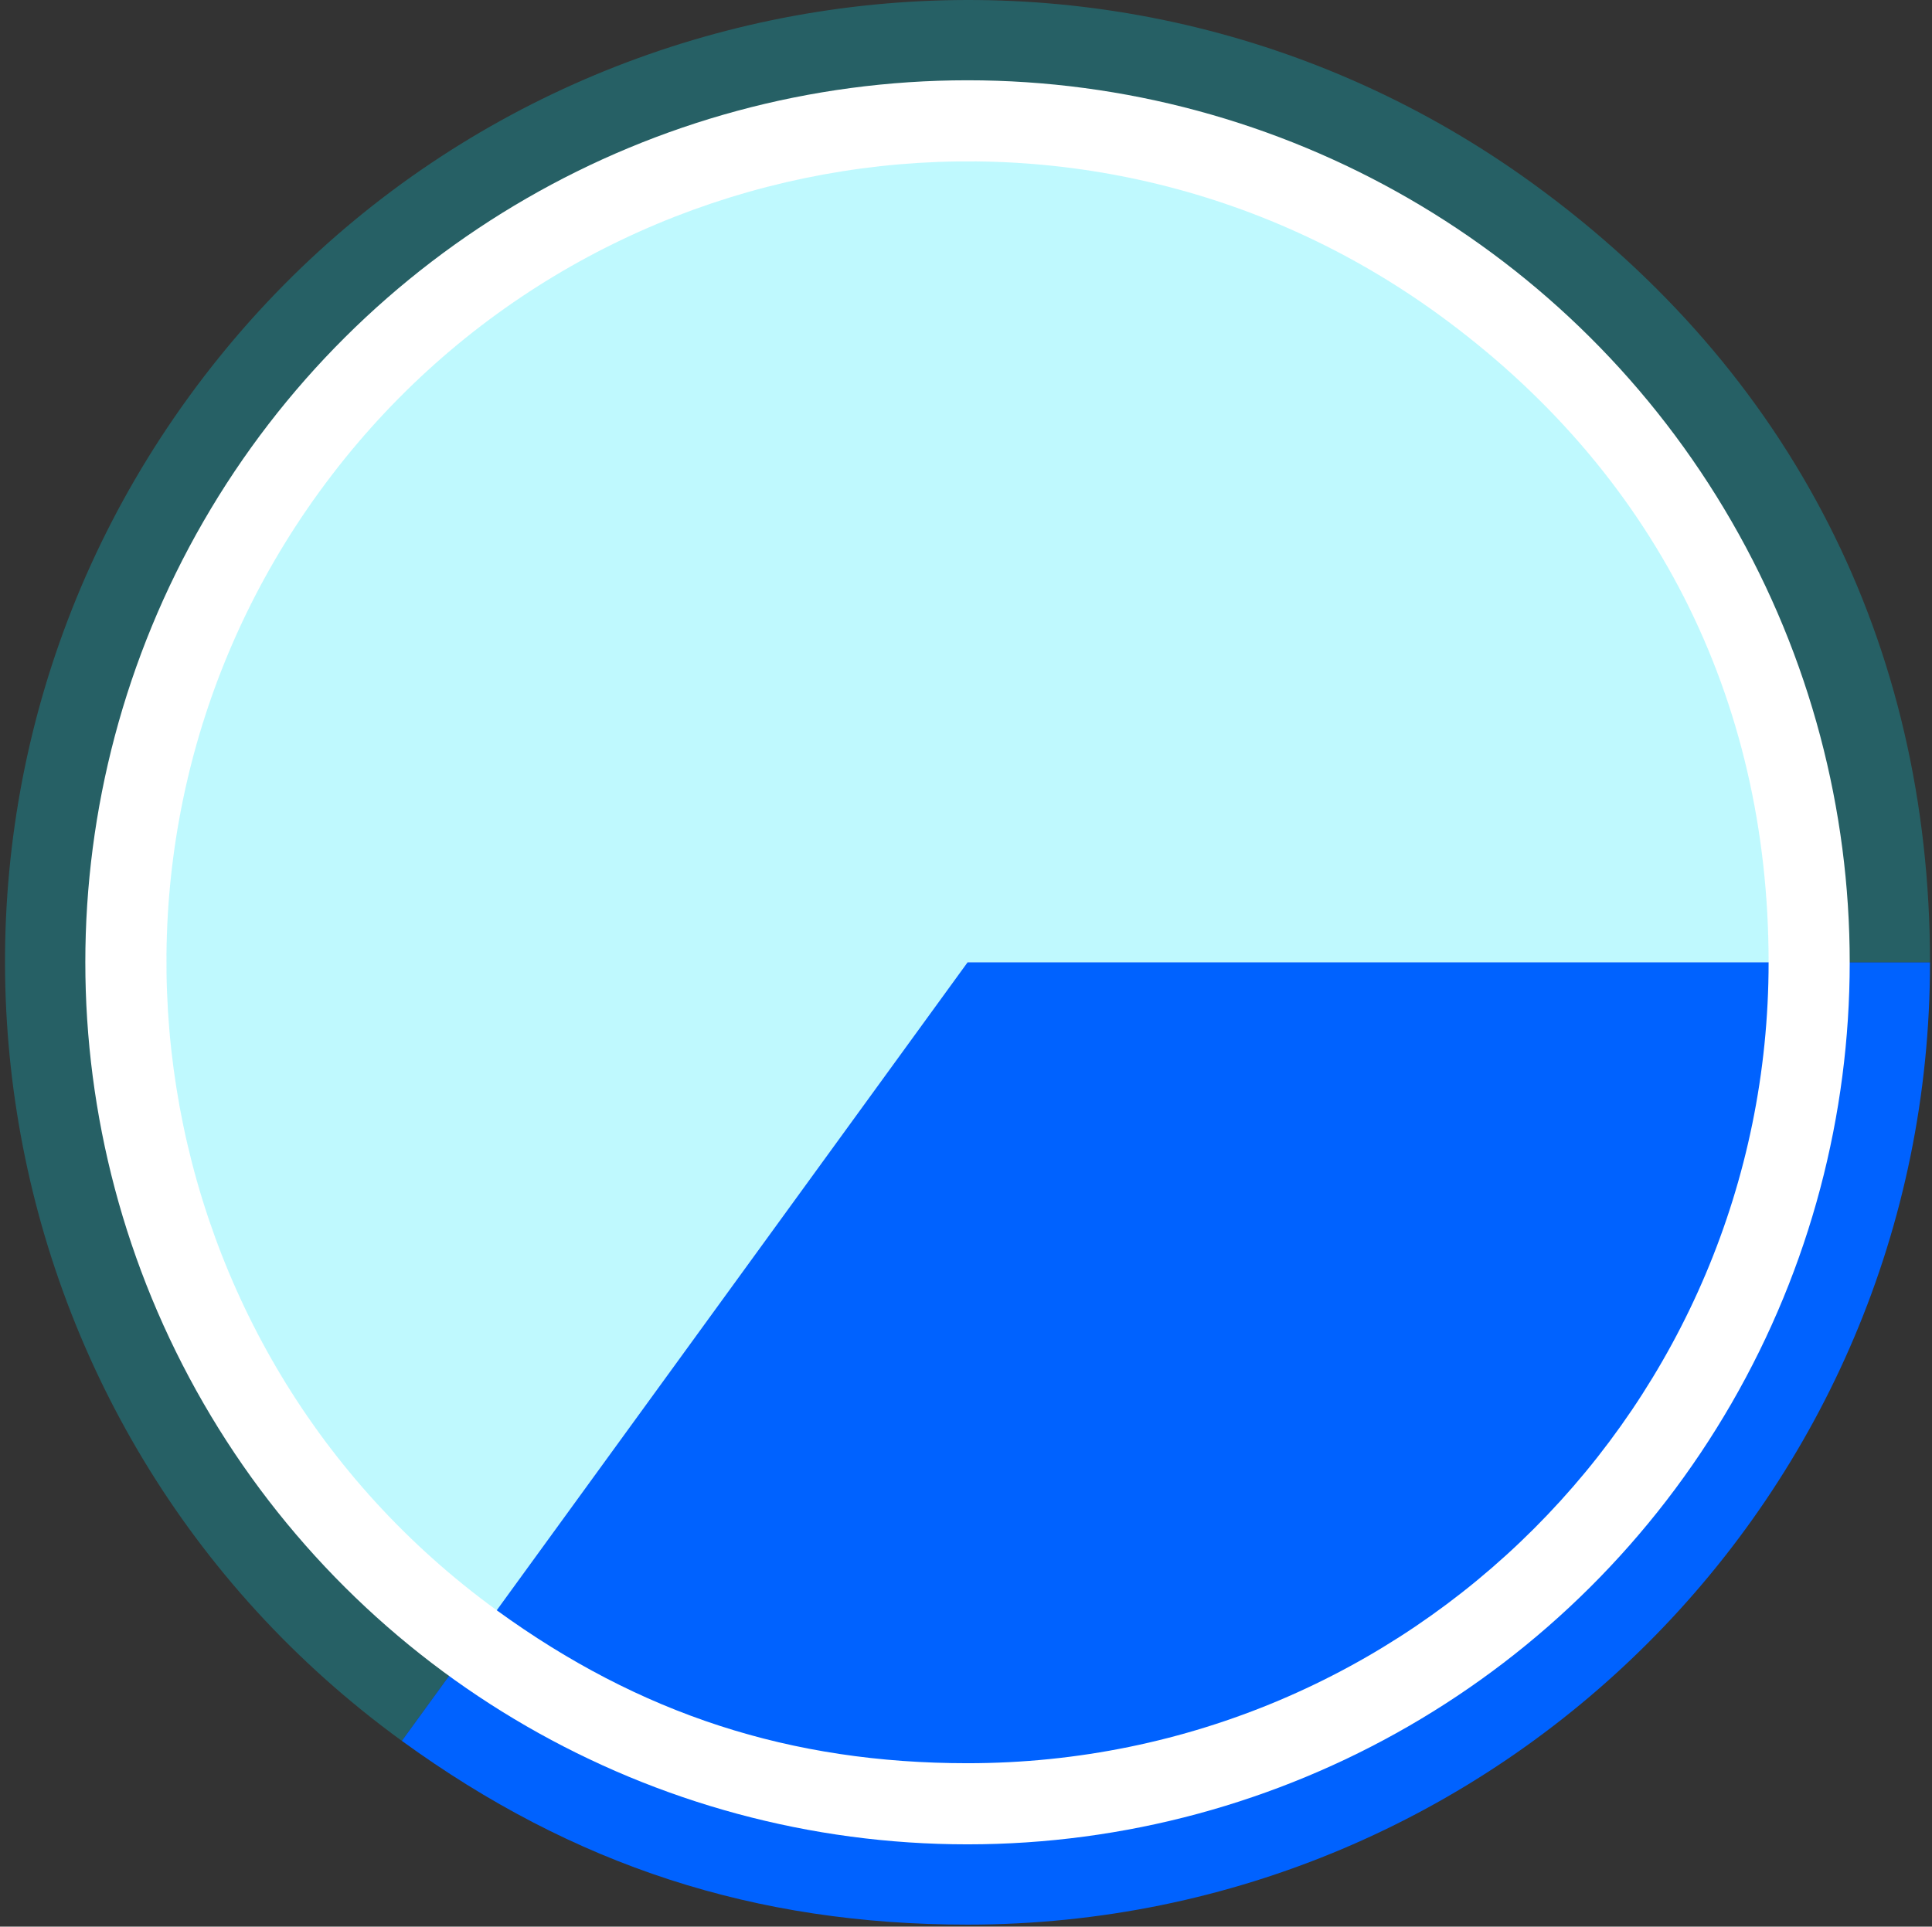 <svg width="385" height="384" viewBox="0 0 385 384" fill="none" xmlns="http://www.w3.org/2000/svg">
<rect x="0" y="0" width="385" height="384" fill="#333333" stroke="none"/>
<path d="M192.81 191.81L80.076 346.975C-5.623 284.71 -24.62 164.767 37.644 79.076C99.909 -6.615 219.845 -25.62 305.543 36.644C356.958 73.998 384.603 128.256 384.603 191.81L192.81 191.81Z" fill="#00EAFE" fill-opacity="0.25"/>
<path d="M192.81 191.81L384.603 191.81C384.603 297.74 298.732 383.603 192.81 383.603C150.441 383.603 114.352 371.878 80.076 346.975L192.81 191.81Z" fill="#0062FF"/>
<circle cx="192.803" cy="191.801" r="175.8" transform="rotate(90 192.803 191.801)" fill="white"/>
<path d="M192.812 191.804L98.985 320.947C27.658 269.125 11.847 169.297 63.669 97.977C115.492 26.657 215.313 10.839 286.64 62.661C329.432 93.751 352.44 138.909 352.44 191.804L192.812 191.804Z" fill="#00EAFE" fill-opacity="0.25"/>
<g style="mix-blend-mode:multiply">
<path d="M192.812 191.804L352.44 191.804C352.44 279.969 280.971 351.432 192.812 351.432C157.549 351.432 127.513 341.674 98.985 320.947L192.812 191.804Z" fill="#0062FF"/>
</g>
</svg>
